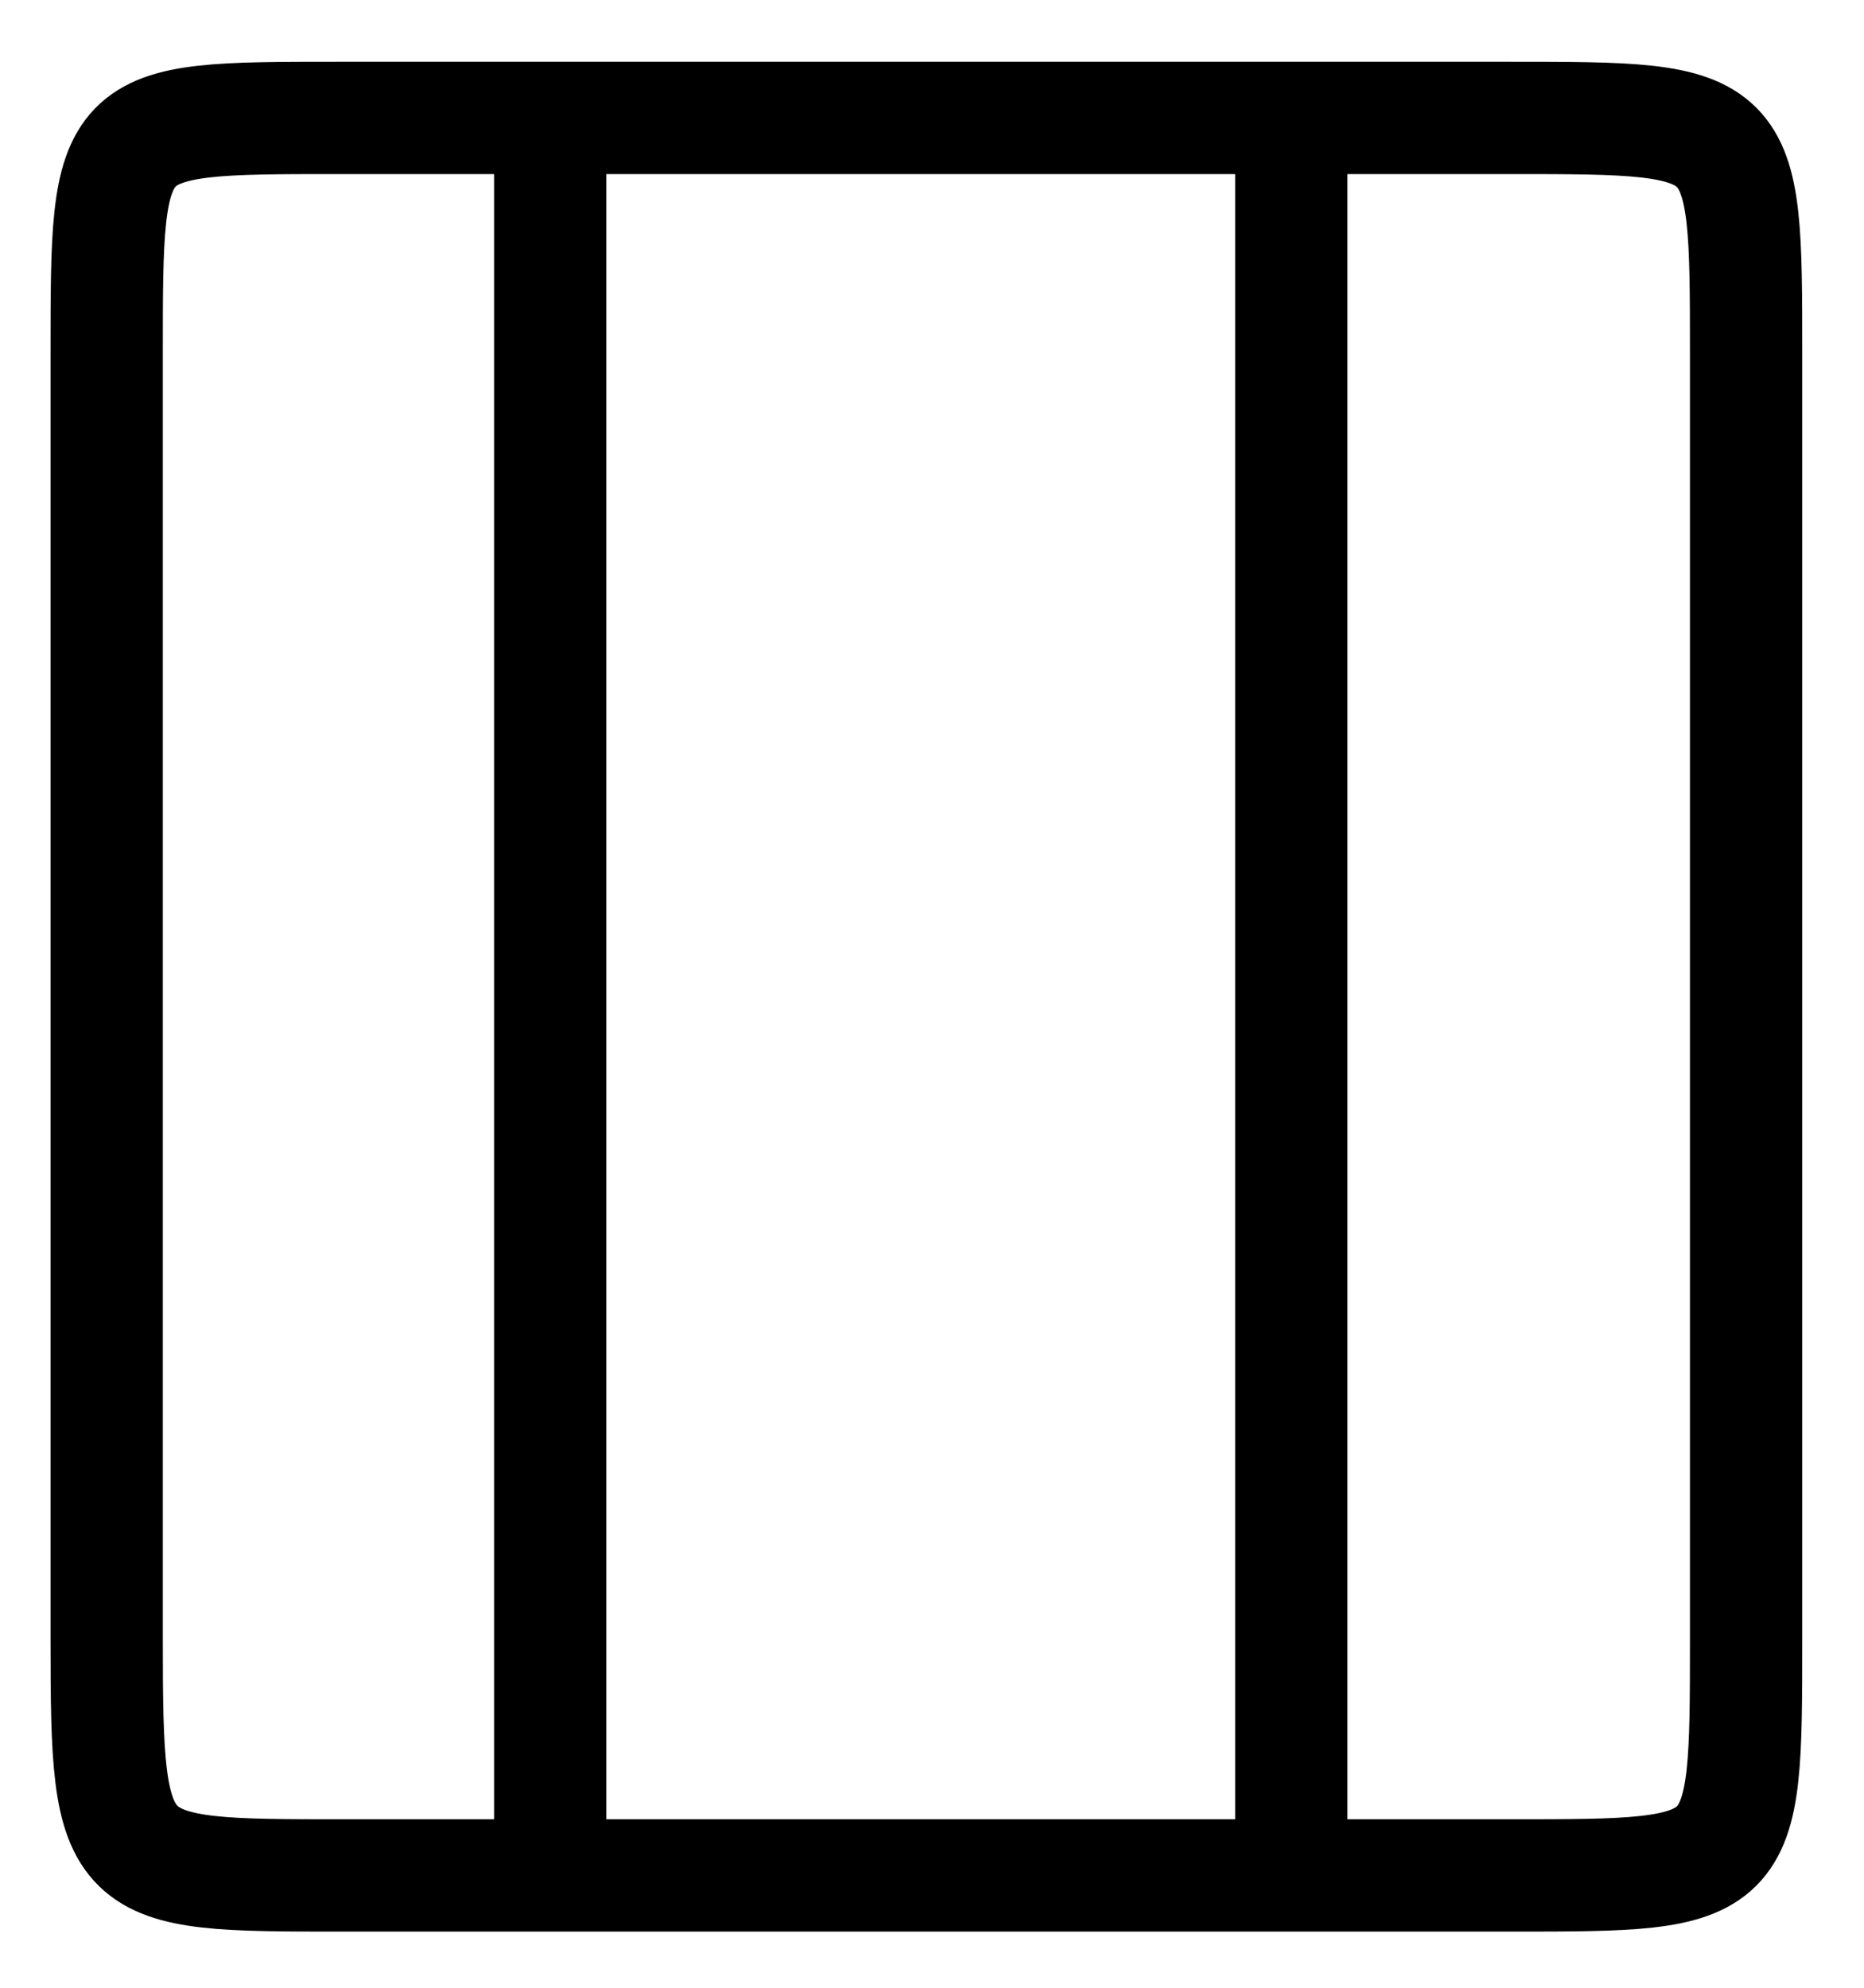 <?xml version="1.0" encoding="utf-8"?>
<!-- Generator: Adobe Illustrator 26.0.3, SVG Export Plug-In . SVG Version: 6.00 Build 0)  -->
<svg version="1.1" id="Livello_1" xmlns="http://www.w3.org/2000/svg" xmlns:xlink="http://www.w3.org/1999/xlink" x="0px" y="0px"
	 viewBox="0 0 33.2 35.4" style="enable-background:new 0 0 33.2 35.4;" xml:space="preserve">
<style type="text/css">
	.st0{fill:none;stroke:#000000;stroke-width:2;}
</style>
<path class="st0" d="M9.8,2.1v31.2 M23,2.1v31.2 M26.9,2.1c4.2,0,4.2,0,4.2,4.2s0,18.7,0,22.9s0,4.2-4.2,4.2s-16.7,0-20.8,0
	s-4.2,0-4.2-4.2s0-18.7,0-22.9s0-4.2,4.1-4.2c4.2,0,8.3,0,8.3,0h10.4C24.8,2.1,22.8,2.1,26.9,2.1z"/>
</svg>

